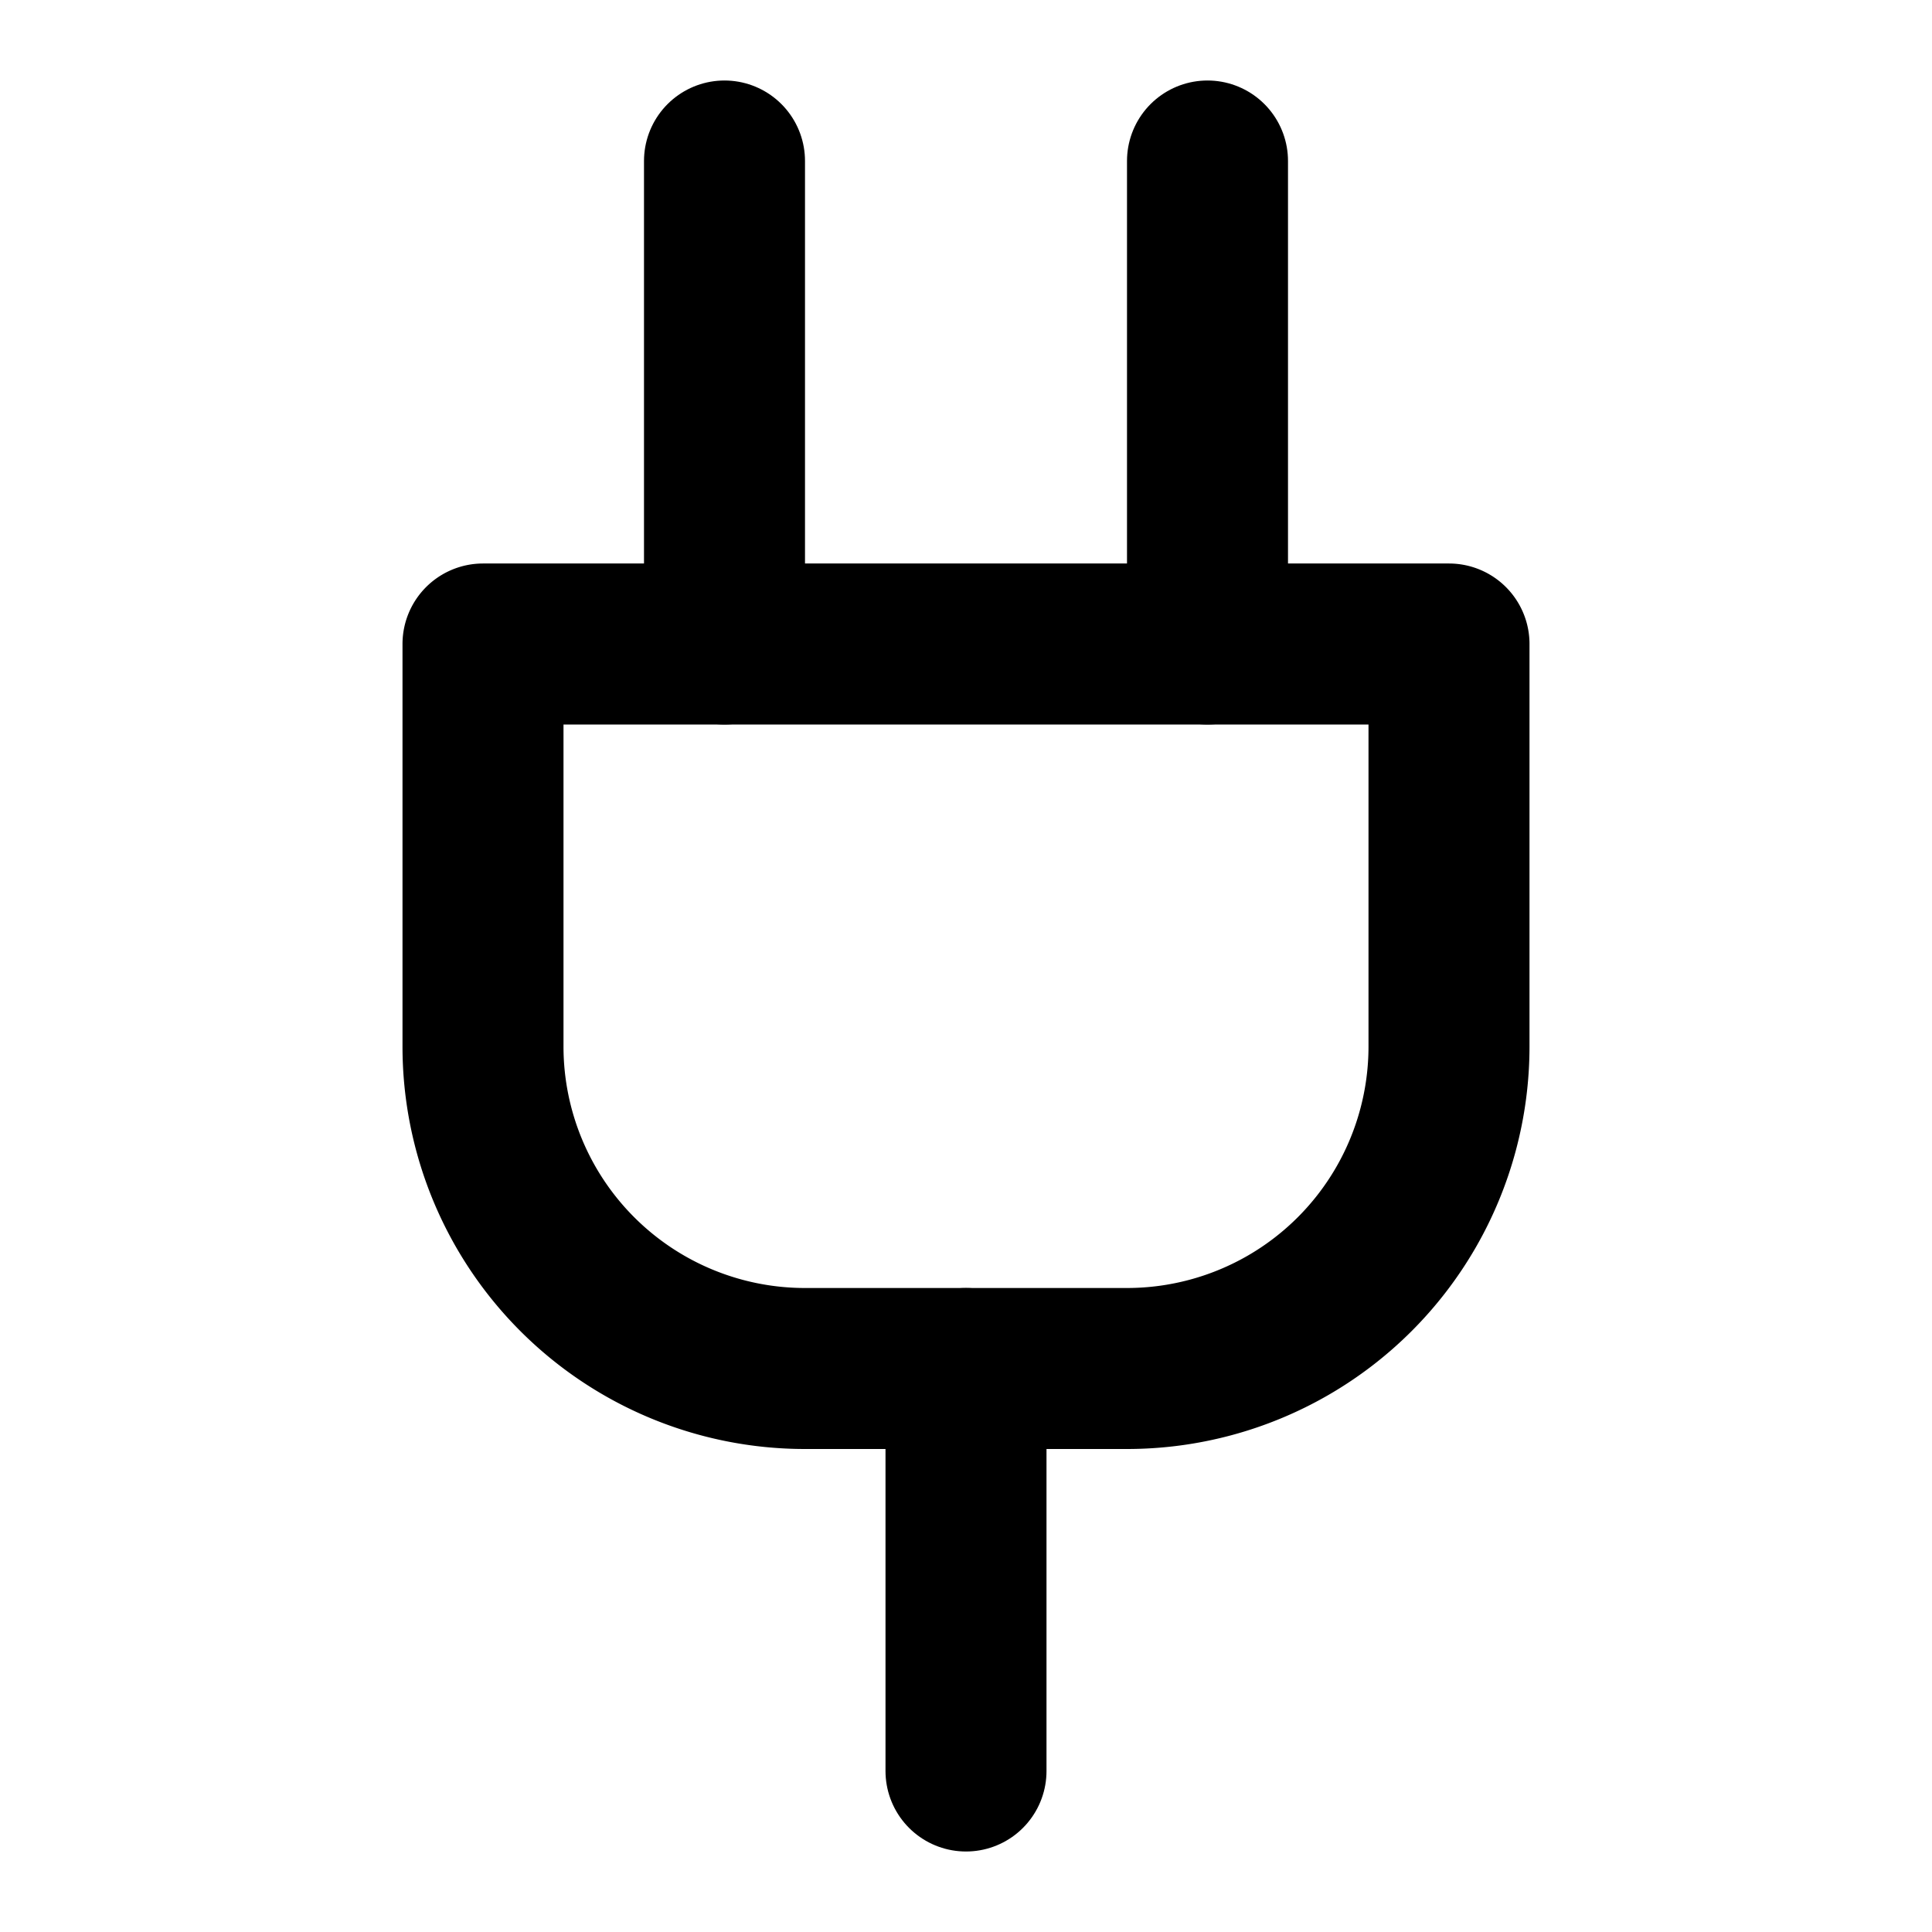 <?xml version="1.0" encoding="UTF-8"?>
<svg xmlns="http://www.w3.org/2000/svg" width="24" height="24" viewBox="0 0 24 24" fill="none" stroke="currentColor" stroke-width="2" stroke-linecap="round" stroke-linejoin="round" class="lucide lucide-plug-icon lucide-plug">
  <path d="M12 22v-5"></path>
  <path d="M9 8V2"></path>
  <path d="M15 8V2"></path>
  <path d="M18 8v5a4 4 0 0 1-4 4h-4a4 4 0 0 1-4-4V8Z"></path>
</svg>
